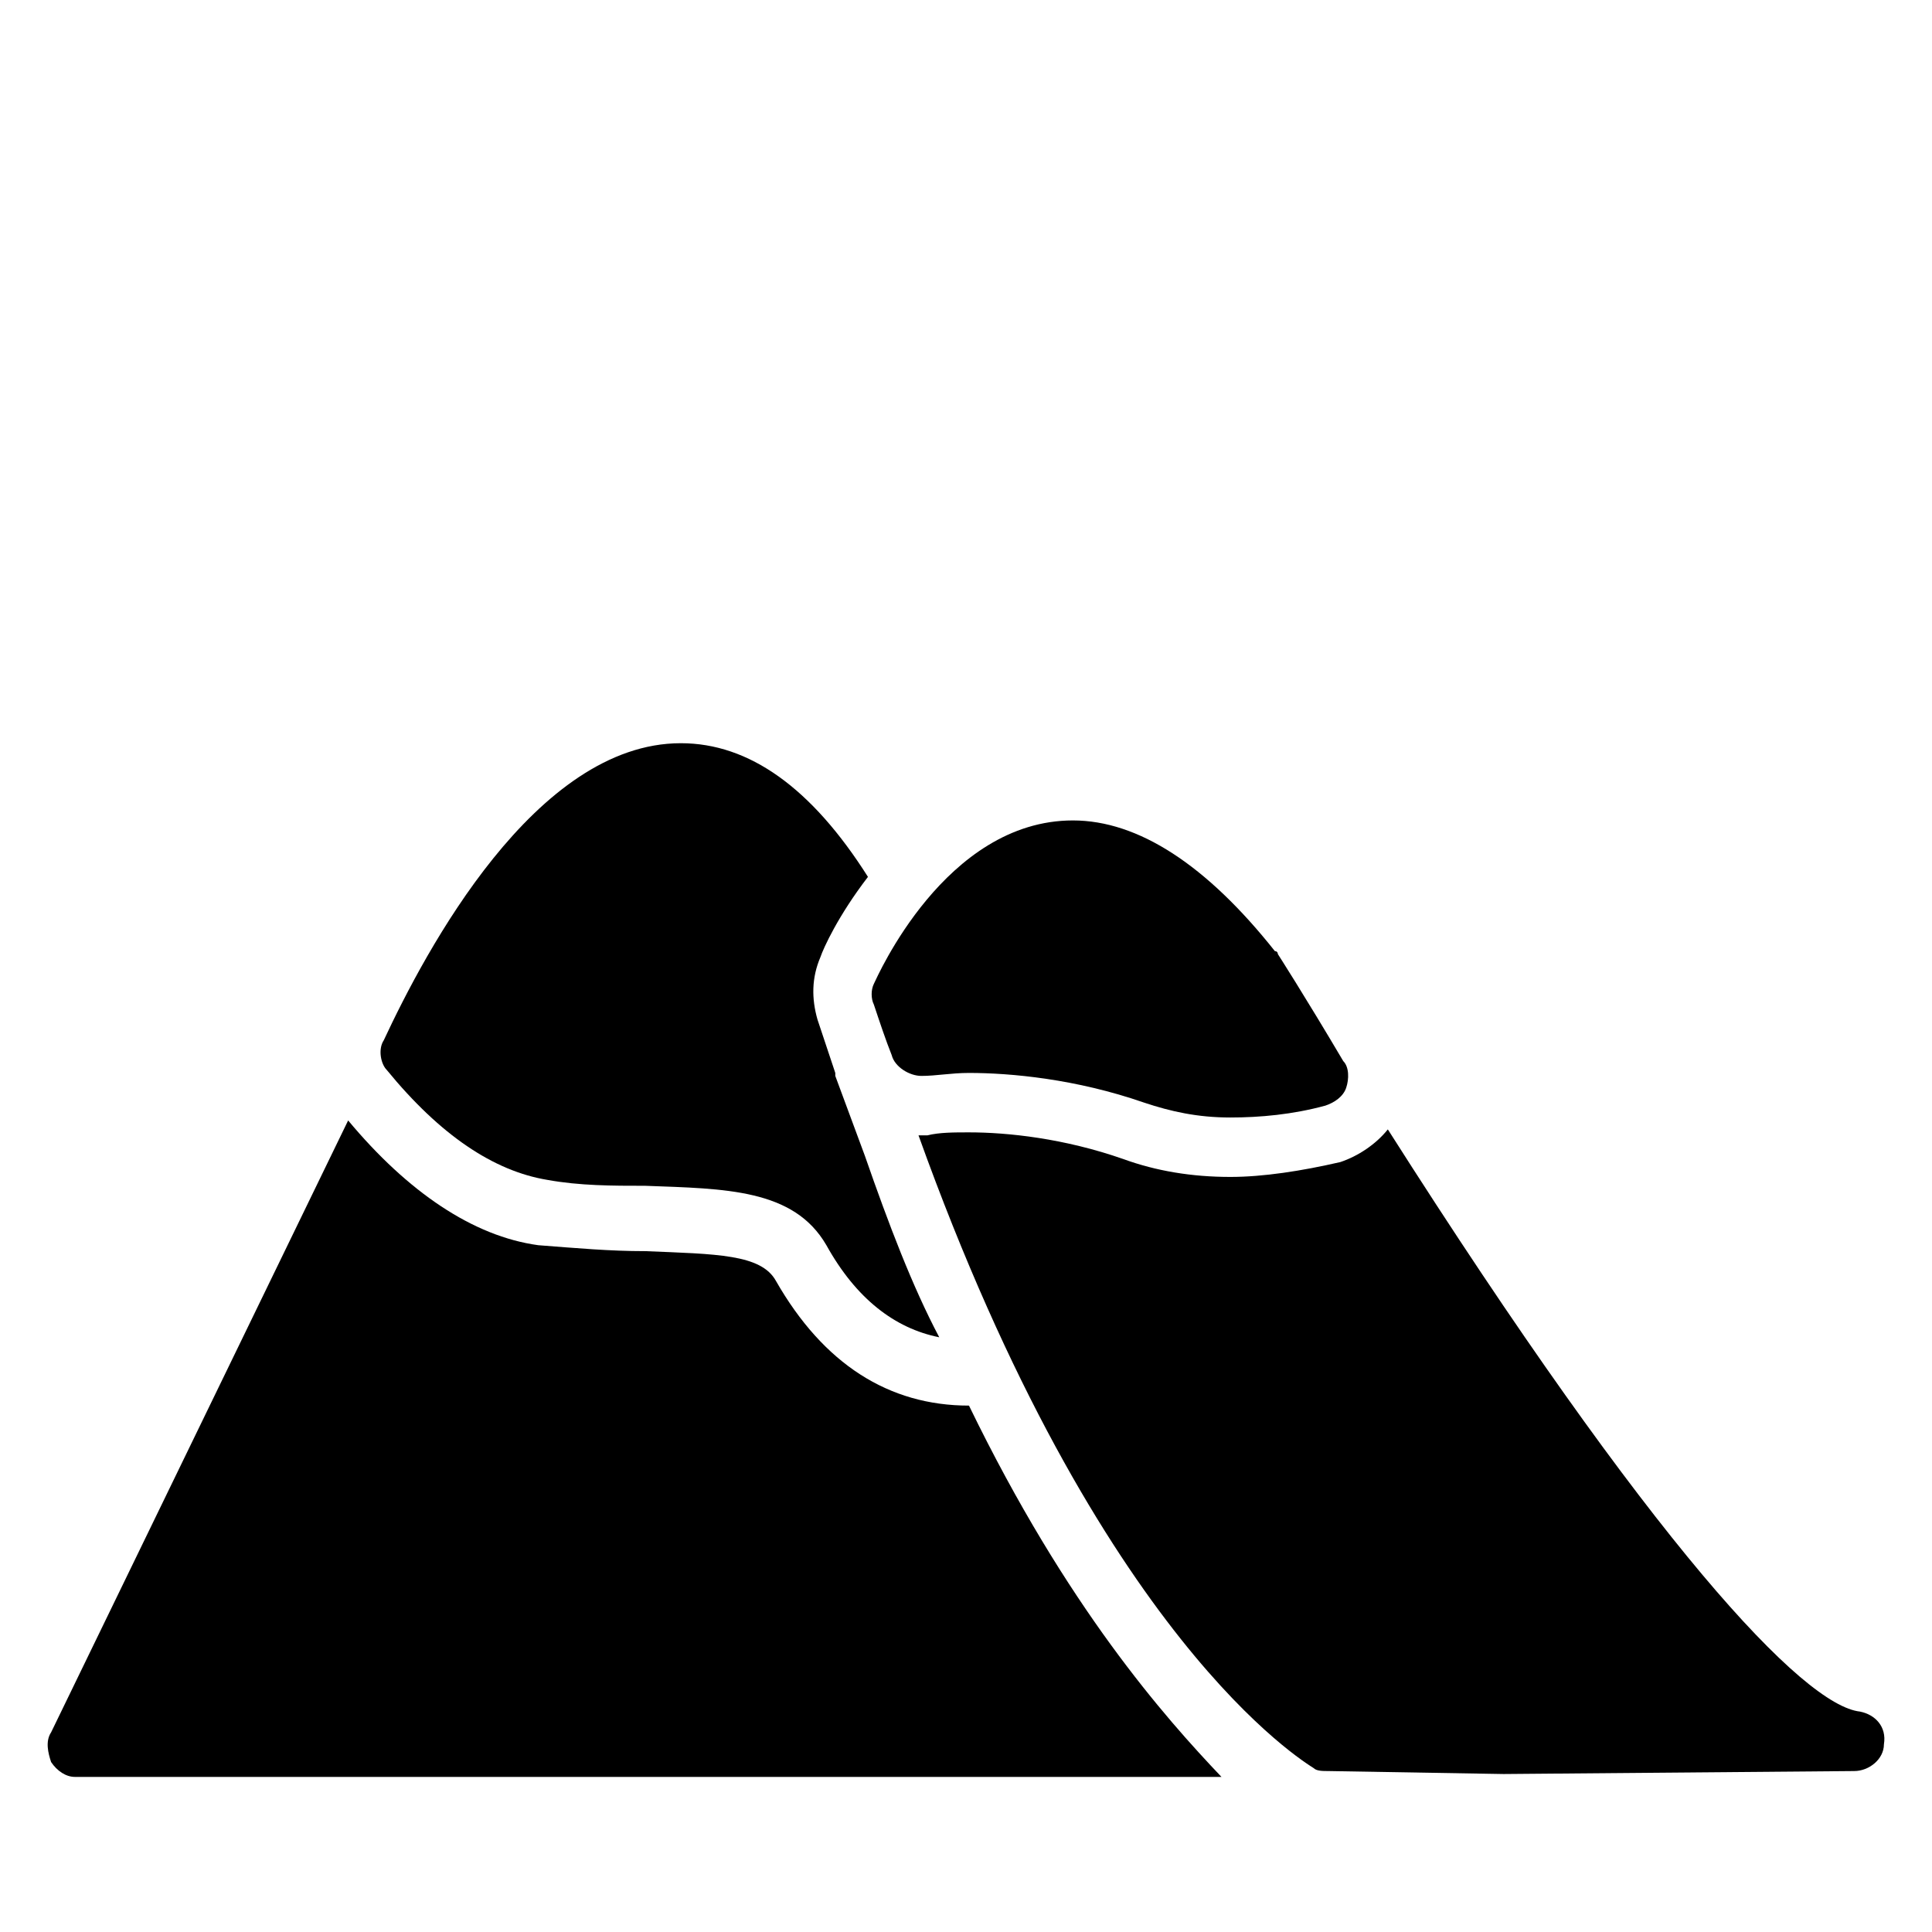 <?xml version="1.0" encoding="UTF-8"?>
<!-- Uploaded to: SVG Repo, www.svgrepo.com, Generator: SVG Repo Mixer Tools -->
<svg fill="#000000" width="800px" height="800px" version="1.1" viewBox="144 144 512 512" xmlns="http://www.w3.org/2000/svg">
 <g>
  <path d="m400.79 516.5c-21.254 0-38.574-11.02-51.168-33.062-3.938-7.086-15.742-7.086-34.637-7.871-9.445 0-18.105-0.789-28.34-1.574-17.32-2.363-34.637-14.168-50.383-33.062l-78.719 162.16c-1.574 2.363-0.789 5.512 0 7.871 1.574 2.363 3.938 3.938 6.297 3.938h303.86c-14.953-15.746-40.934-44.871-66.91-98.402z"/>
  <path d="m373.23 450.38-7.871-21.254v-0.789c-1.574-4.723-3.148-9.445-4.723-14.168-1.574-5.512-1.574-11.02 0.789-16.531 0.789-2.363 4.723-11.02 12.594-21.254-14.957-23.617-31.488-35.426-49.594-35.426-38.574 0-67.699 55.105-78.719 78.719-1.574 2.363-0.789 6.297 0.789 7.871 14.168 17.32 28.34 26.766 42.508 29.125 8.66 1.574 17.32 1.574 25.977 1.574 21.254 0.789 39.359 0.789 48.02 15.742 7.871 14.168 18.105 22.043 29.914 24.402-7.09-13.375-13.387-29.906-19.684-48.012z"/>
  <path d="m636.95 597.59c-14.957-1.574-55.105-44.082-125.16-154.29-3.148 3.938-7.871 7.086-12.594 8.66-10.234 2.363-20.469 3.938-29.125 3.938-10.234 0-19.68-1.574-28.34-4.723-15.742-5.512-30.699-7.086-40.934-7.086-3.938 0-7.871 0-11.02 0.789h-2.363c48.02 133.82 102.34 166.1 104.7 167.68 0.789 0.789 2.363 0.789 3.938 0.789l46.445 0.789 92.891-0.789c3.938 0 7.871-3.148 7.871-7.086 0.781-4.727-2.367-7.875-6.305-8.664z"/>
  <path d="m499.97 425.19c-10.234-17.32-17.32-28.34-17.32-28.34s0-0.789-0.789-0.789c-18.105-22.828-36.211-34.637-53.531-34.637-33.852 0-51.957 41.723-52.742 43.297-0.789 1.574-0.789 3.938 0 5.512 1.574 4.723 3.148 9.445 4.723 13.383 0.789 3.148 4.723 5.512 7.871 5.512 3.938 0 7.871-0.789 12.594-0.789 11.02 0 28.34 1.574 46.445 7.871 7.086 2.363 14.168 3.938 22.828 3.938 7.871 0 16.531-0.789 25.191-3.148 2.363-0.789 4.723-2.363 5.512-4.723 0.793-2.359 0.793-5.512-0.781-7.086z"/>
 </g>
</svg>